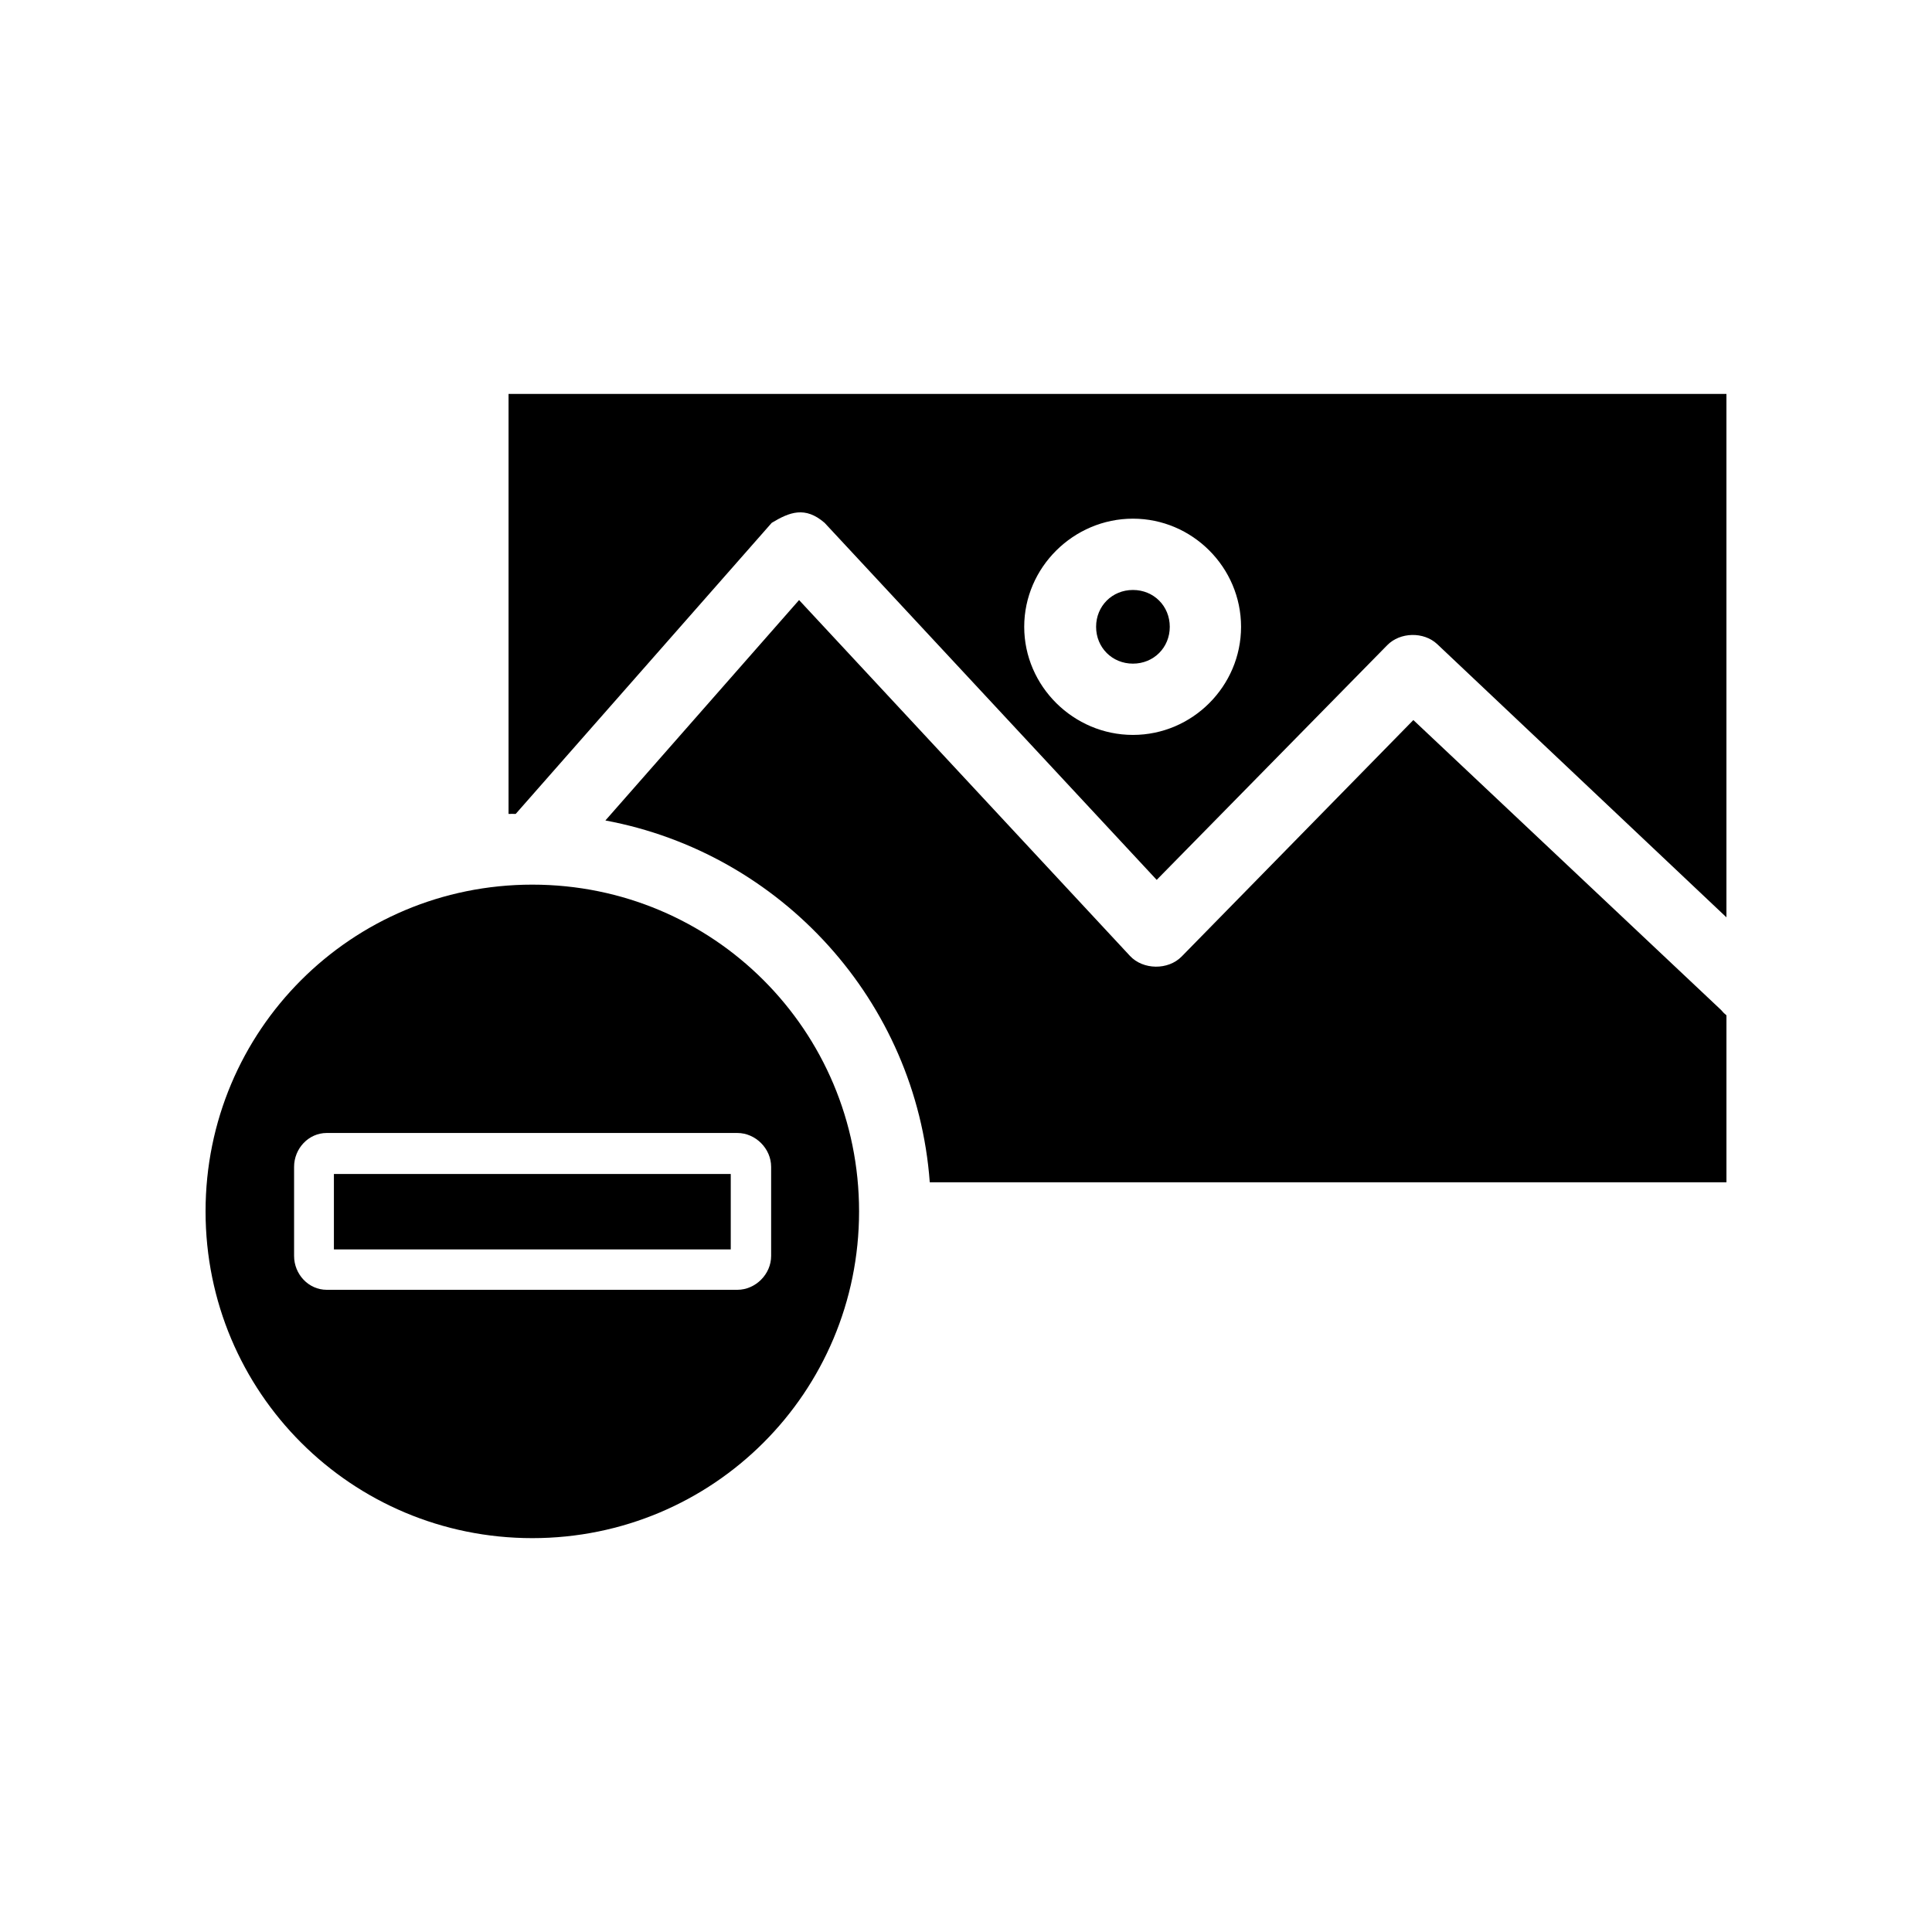 <?xml version="1.0" encoding="UTF-8"?>
<!-- Uploaded to: ICON Repo, www.iconrepo.com, Generator: ICON Repo Mixer Tools -->
<svg fill="#000000" width="800px" height="800px" version="1.1" viewBox="144 144 512 512" xmlns="http://www.w3.org/2000/svg">
 <path d="m278.77 248.39v111.31c0.621-0.051 1.266 0 1.891 0l67.855-77.145c4.754-2.867 8.859-4.457 14.012 0l88.008 94.621 61.086-62.188c3.41-3.492 9.652-3.641 13.227-0.312l76.672 72.422v-138.7h-322.75zm165.47 33.062c15.742 0 28.652 12.914 28.652 28.656 0 15.742-12.914 28.652-28.652 28.652-15.742 0-28.812-12.914-28.812-28.652 0-15.742 13.07-28.656 28.812-28.656zm0 18.895c-5.504 0-9.762 4.254-9.762 9.762 0 5.504 4.258 9.762 9.762 9.762 5.504 0 9.762-4.258 9.762-9.762 0-5.508-4.254-9.762-9.762-9.762zm-88.48 2.676-51.324 58.41c46.5 8.652 82.43 47.816 85.961 95.883h211.13v-44.242c-0.52-0.418-1-0.895-1.418-1.418l-81.555-76.836-61.402 62.664c-3.566 3.652-10.215 3.574-13.695-0.156l-87.695-94.309zm-70.691 75.414c-47.945 0-86.594 38.645-86.594 86.594 0 47.945 38.645 86.59 86.594 86.59 47.945 0 86.594-38.645 86.594-86.59 0-47.945-38.645-86.594-86.594-86.594zm-54.473 65.812h108.79c4.84 0 8.973 4.133 8.973 8.973v23.617c0 4.84-4.133 8.973-8.973 8.973h-108.79c-4.84 0-8.66-4.133-8.66-8.973v-23.617c0-4.84 3.82-8.973 8.66-8.973zm1.891 10.863v19.996h105.17v-19.996z"/>
</svg>